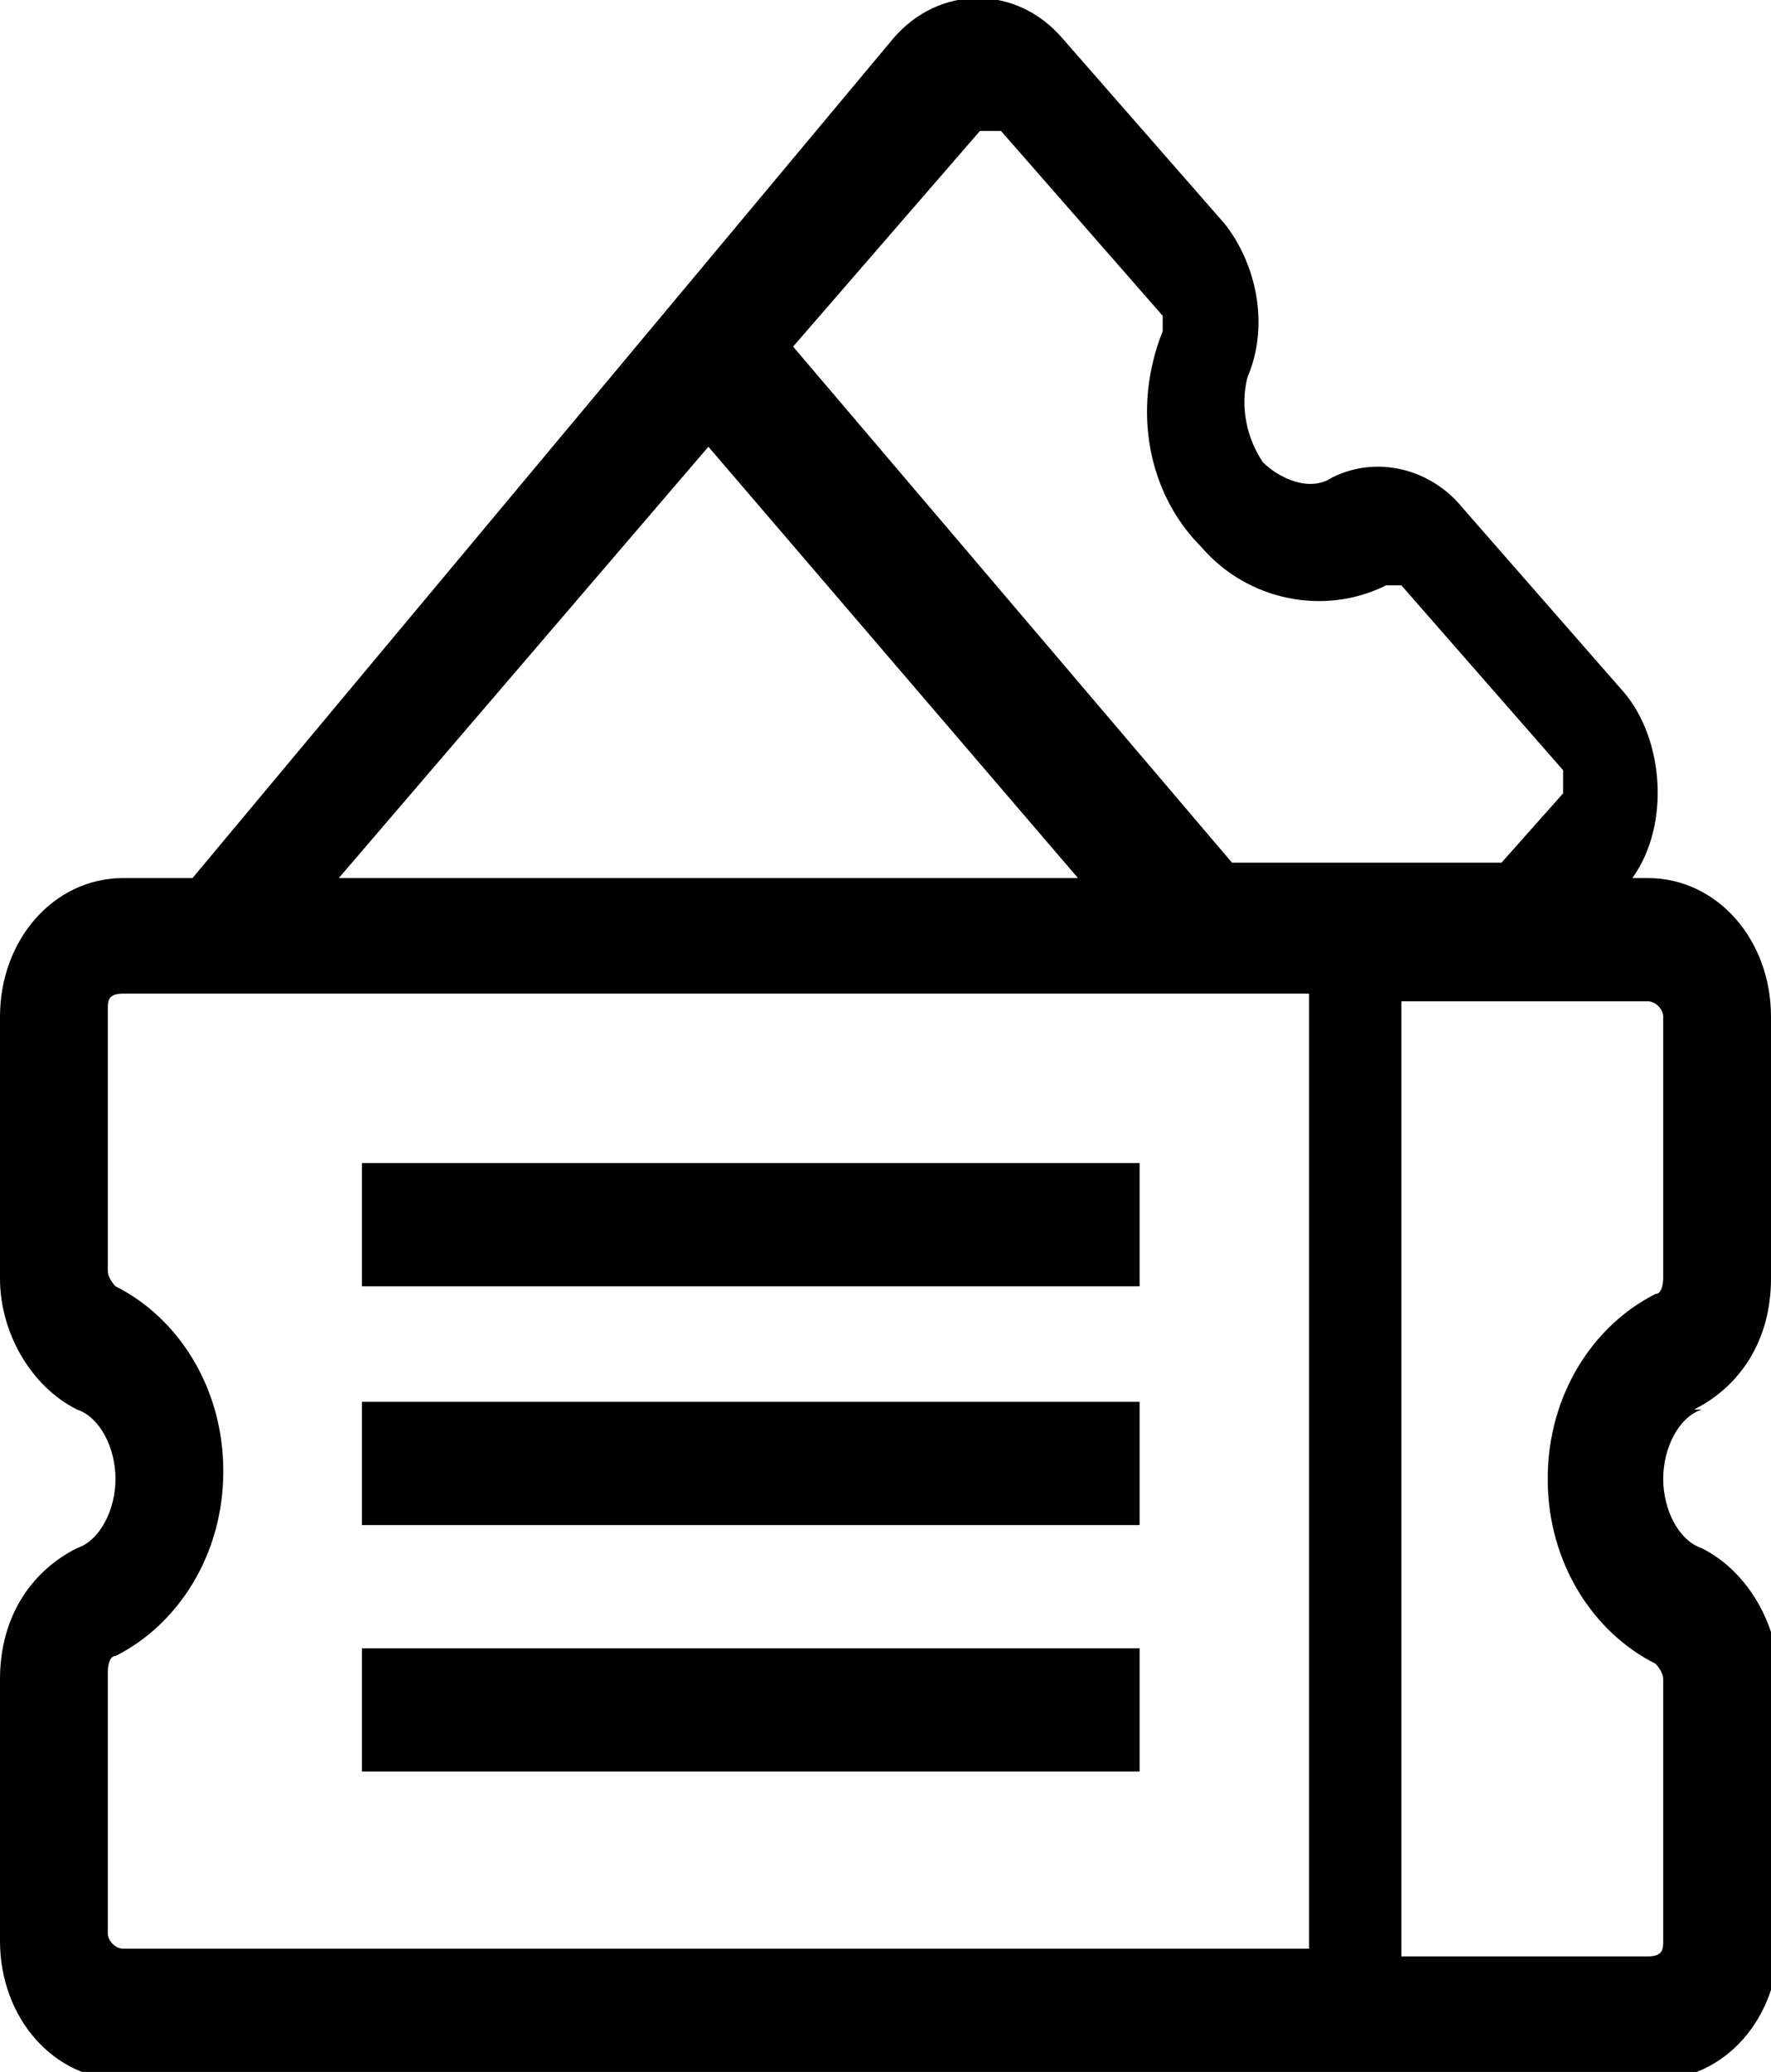 <?xml version="1.0" encoding="UTF-8"?>
<svg xmlns="http://www.w3.org/2000/svg" version="1.1" viewBox="0 0 23 26.9">
  <!-- Generator: Adobe Illustrator 28.6.0, SVG Export Plug-In . SVG Version: 1.2.0 Build 709)  -->
  <g>
    <g id="Layer_1">
      <path d="M22,18.3c.6-.3,1-.9,1-1.7v-3.4c0-1-.7-1.8-1.6-1.8h-.2c.5-.7.4-1.8-.1-2.4l-2.1-2.4c-.4-.5-1.1-.7-1.7-.4-.3.2-.7,0-.9-.2-.2-.3-.3-.7-.2-1.1.3-.7.1-1.5-.3-2l-2.1-2.4c-.6-.7-1.6-.7-2.2,0L2.5,11.4h-.9c-.9,0-1.6.8-1.6,1.8v3.4c0,.7.4,1.4,1,1.7.3.1.5.5.5.9s-.2.8-.5.9c-.6.3-1,.9-1,1.7v3.4c0,1,.7,1.8,1.6,1.8h19.9c.9,0,1.6-.8,1.6-1.8v-3.4c0-.7-.4-1.4-1-1.7-.3-.1-.5-.5-.5-.9s.2-.8.5-.9ZM12.7,1.7c0,0,.2,0,.3,0l2.1,2.4c0,0,0,.1,0,.2-.4,1-.2,2.1.5,2.8.6.7,1.6.9,2.4.5,0,0,.1,0,.2,0l2.1,2.4c0,0,0,.2,0,.3l-.8.9h-3.5l-5.7-6.7,2.6-3ZM9.2,5.8l4.8,5.6H4.4l4.8-5.6ZM1.4,25.1v-3.4c0,0,0-.2.1-.2.8-.4,1.4-1.3,1.4-2.4s-.6-2-1.4-2.4c0,0-.1-.1-.1-.2v-3.4c0-.1,0-.2.2-.2h15.4v12.4H1.6c-.1,0-.2-.1-.2-.2ZM21.6,16.6c0,0,0,.2-.1.2-.8.4-1.4,1.3-1.4,2.4s.6,2,1.4,2.4c0,0,.1.1.1.2v3.4c0,.1,0,.2-.2.2h-3.2v-12.4h3.2c.1,0,.2.1.2.2v3.4Z"/>
      <path d="M4.7,15.1h10.1v1.6H4.7v-1.6Z"/>
      <path d="M4.7,18.2h10.1v1.6H4.7v-1.6Z"/>
      <path d="M4.7,21.4h10.1v1.6H4.7v-1.6Z"/>
    </g>
  </g>
</svg>